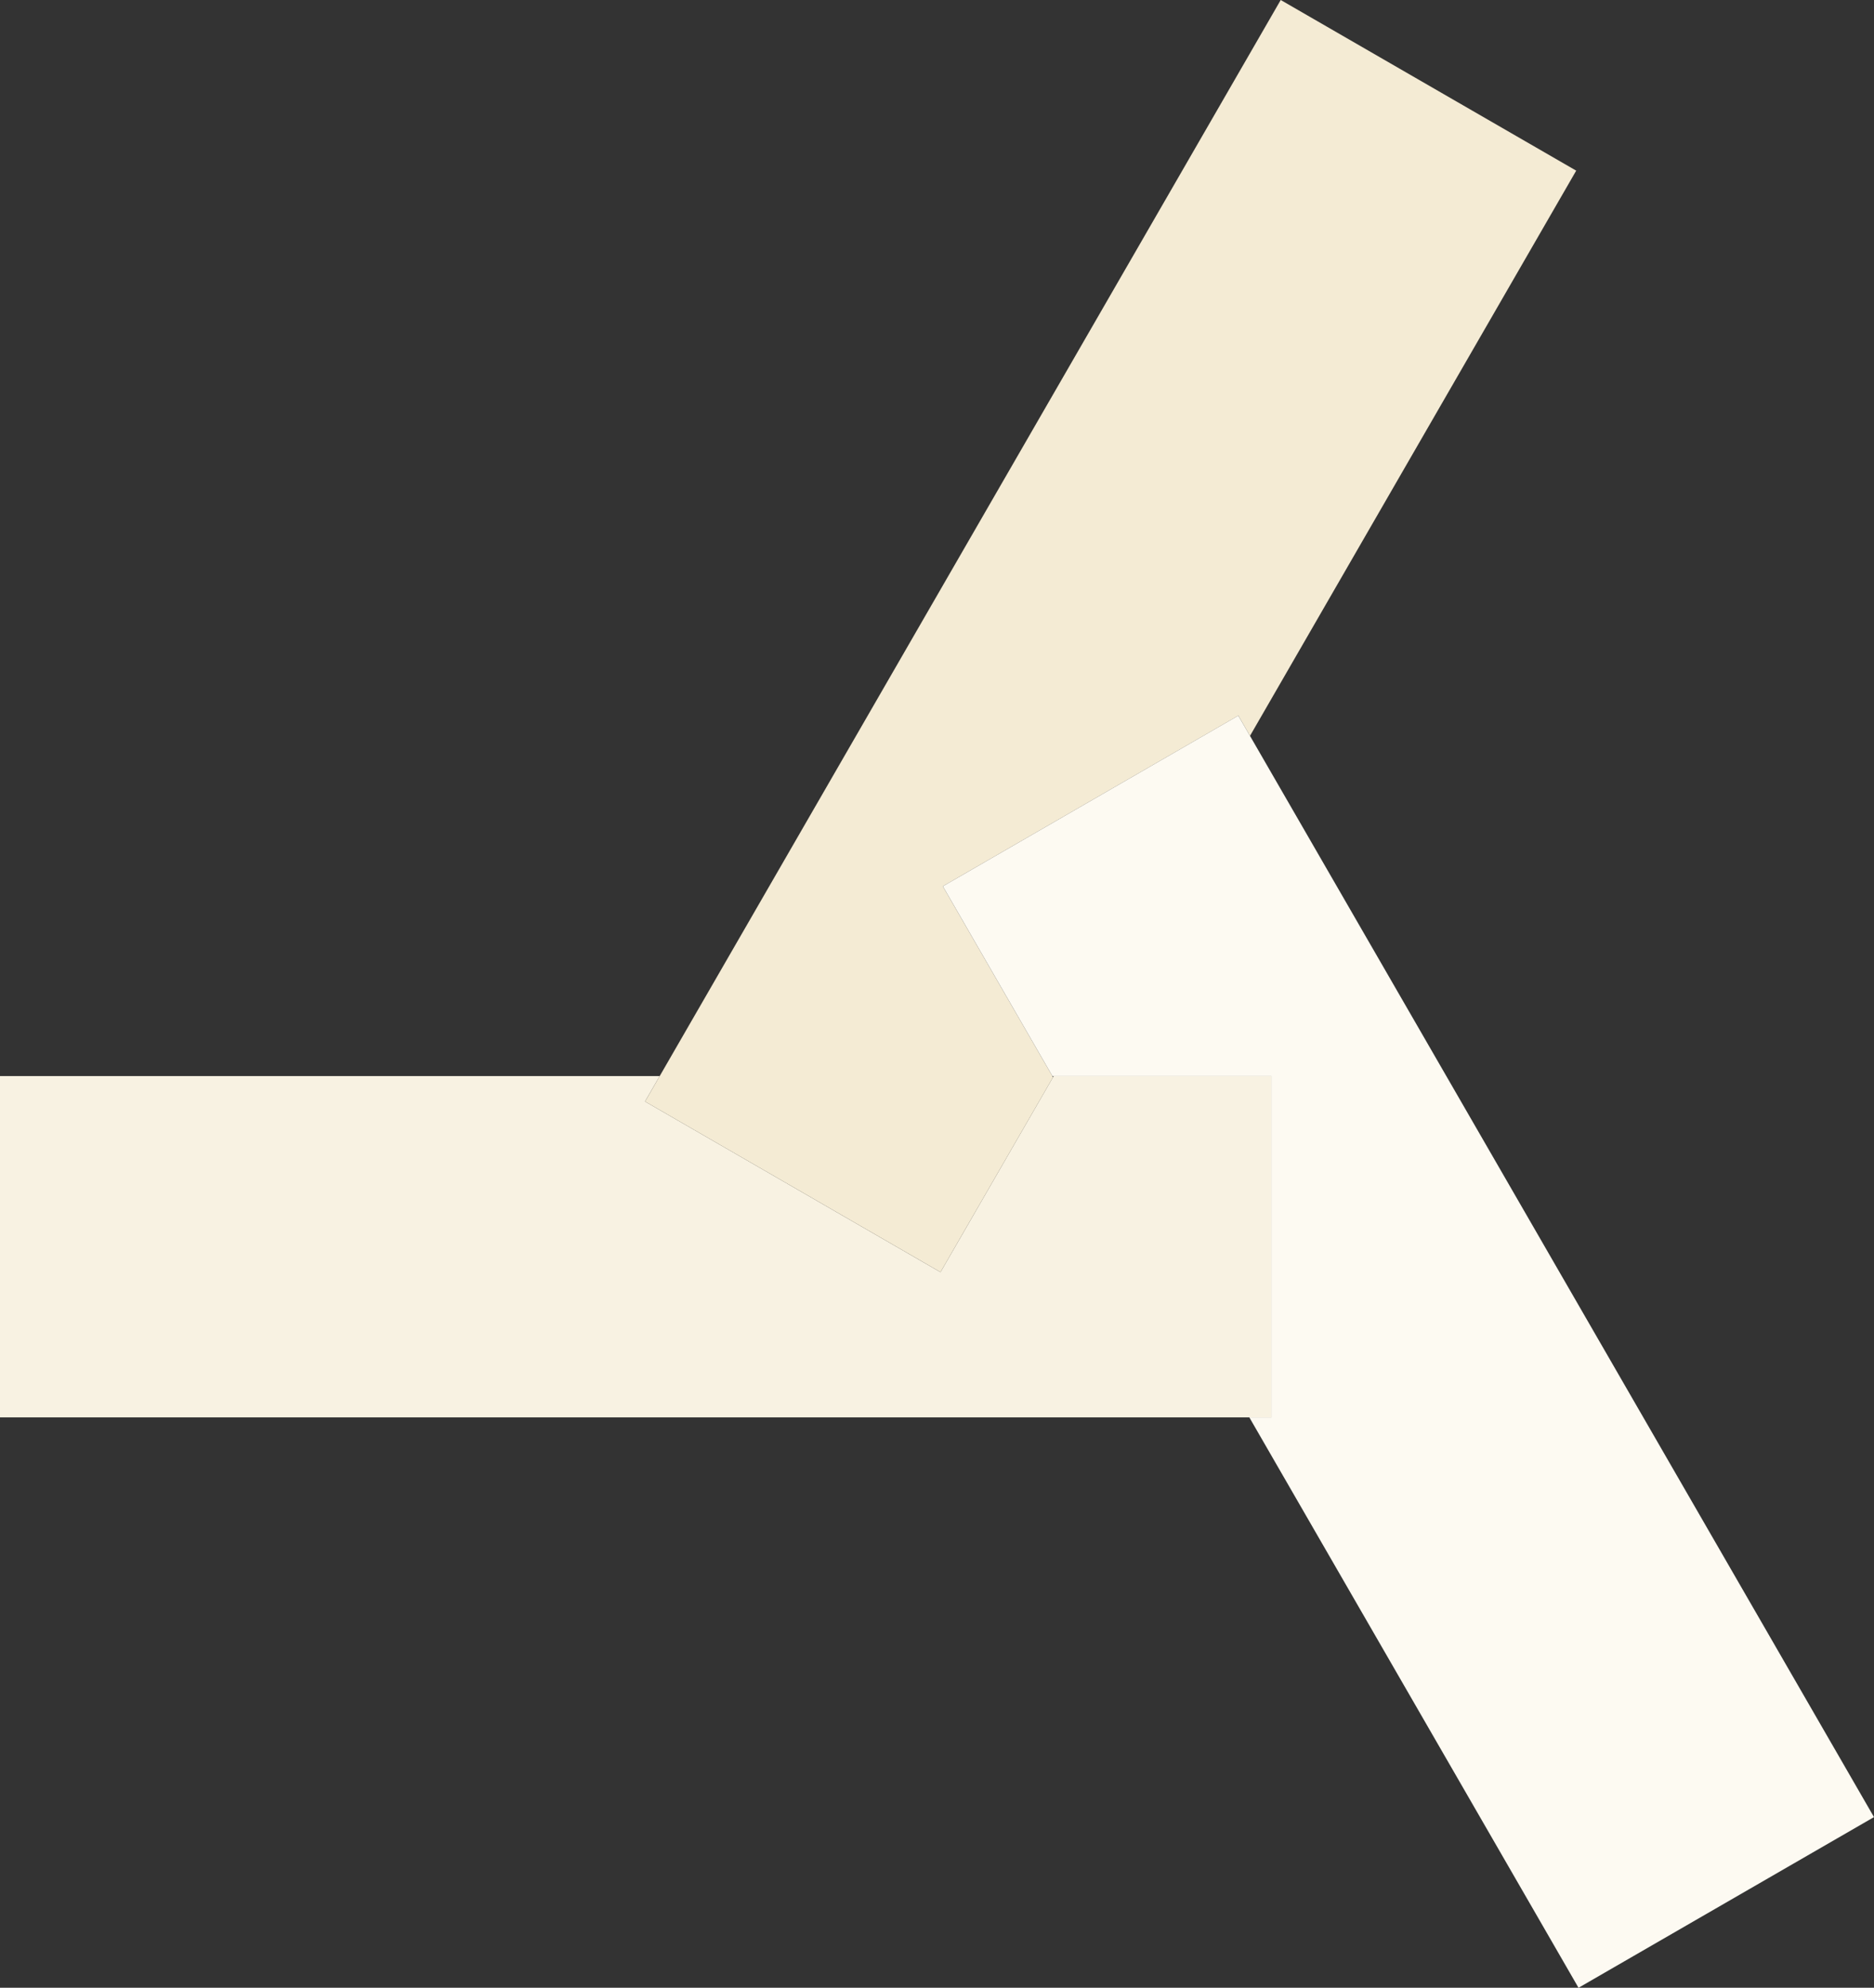 <svg xmlns="http://www.w3.org/2000/svg" width="481.523" height="510.548"><rect width="100%" height="100%" fill="#333333" stroke="none"/><path d="M169.514 276.377l-3.773 6.536 75.919 43.834 28.911-50.072.171-.3h55.938v87.666H0v-87.664z" fill="#f8f2e2"/><path d="M169.514 276.376L329.08 0l75.924 43.832-83.819 145.174-3-5.2-75.924 43.834 28.14 48.741.174.3-28.912 50.065-75.922-43.83z" fill="#f4ebd4"/><path d="M318.177 183.802l3.005 5.2 160.34 277.712-75.924 43.838-84.583-146.508h5.662v-87.667H270.4l-28.14-48.741z" fill="#fdfaf2"/></svg>